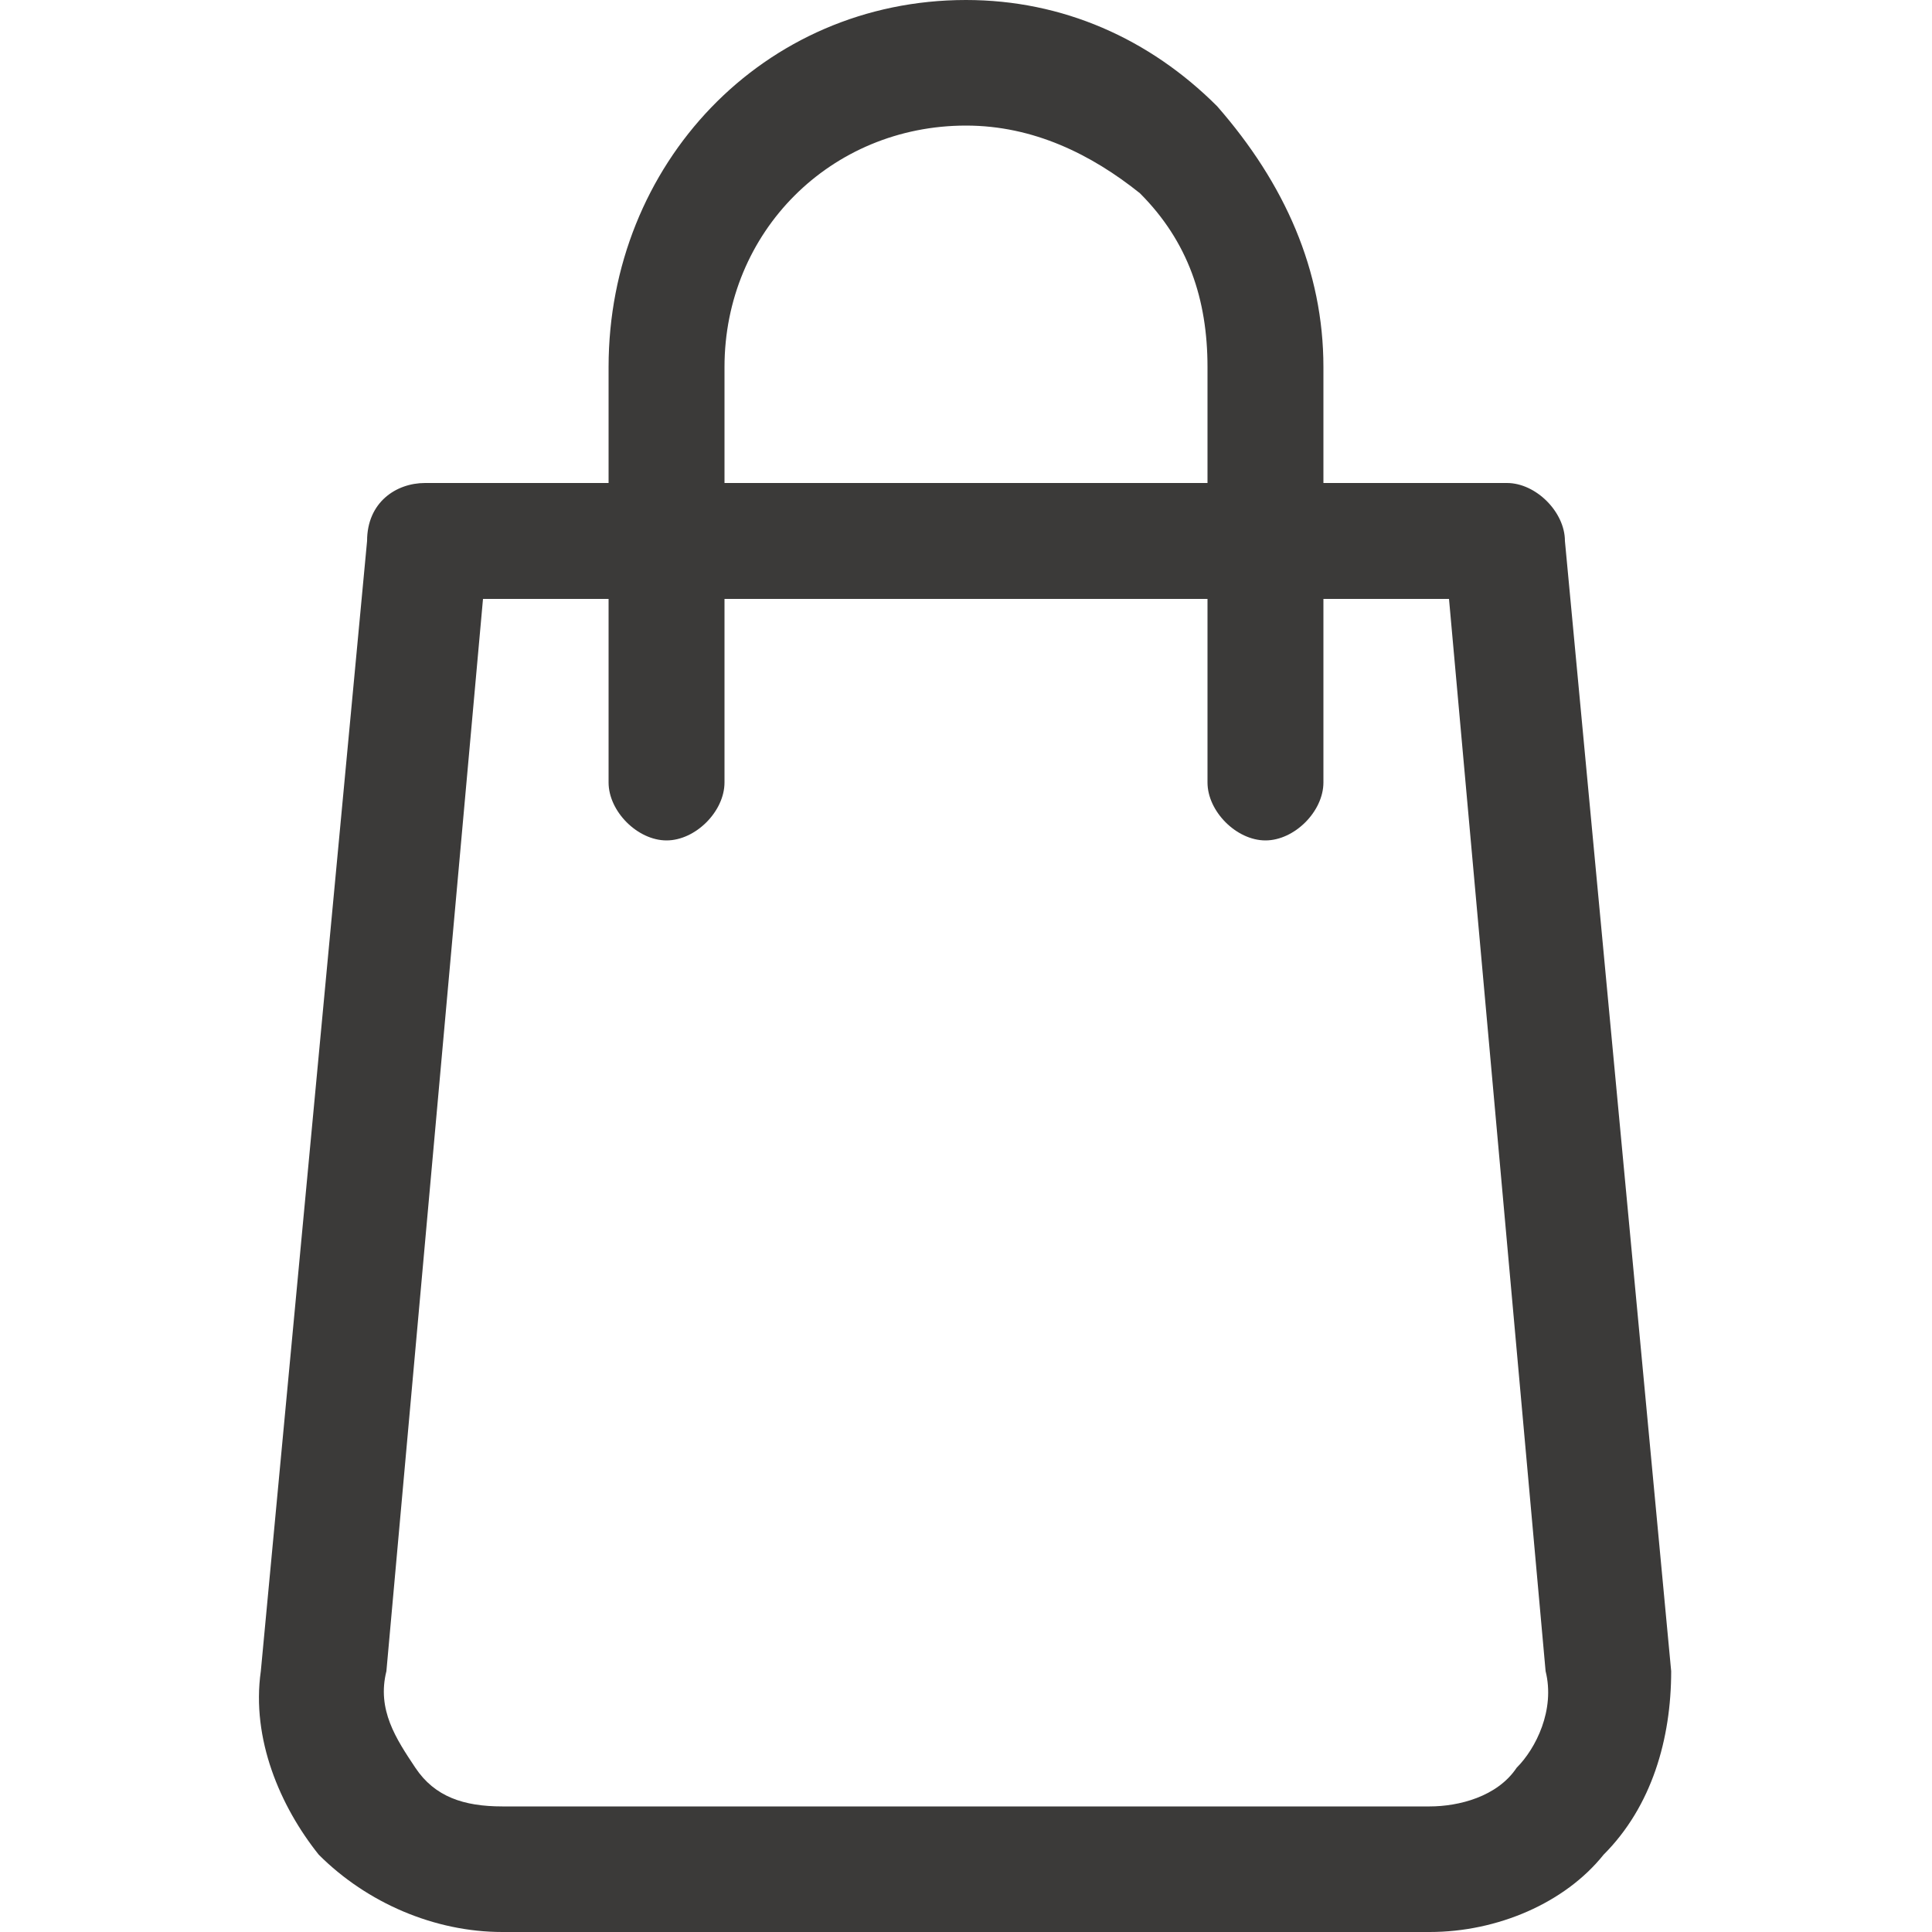 <?xml version="1.0" encoding="utf-8"?>
<!-- Generator: Adobe Illustrator 25.2.0, SVG Export Plug-In . SVG Version: 6.00 Build 0)  -->
<svg version="1.1" id="Layer_1" xmlns="http://www.w3.org/2000/svg" xmlns:xlink="http://www.w3.org/1999/xlink" x="0px" y="0px"
	 viewBox="0 0 20 20" style="enable-background:new 0 0 20 20;" xml:space="preserve">
<style type="text/css">
	.st0{fill-rule:evenodd;clip-rule:evenodd;fill:#3B3A39;}
</style>
<path class="st0" d="M17.3,17.3L16.2,5.6c0-0.3-0.3-0.6-0.6-0.6h-1.9V3.8c0-1-0.4-1.9-1.1-2.7C11.9,0.4,11,0,10,0
	C7.9,0,6.3,1.7,6.3,3.8V5H4.4C4.1,5,3.8,5.2,3.8,5.6L2.7,17.3c-0.1,0.7,0.2,1.4,0.6,1.9C3.8,19.7,4.5,20,5.2,20h9.6
	c0.7,0,1.4-0.3,1.8-0.8C17.1,18.7,17.3,18,17.3,17.3z M7.5,3.8c0-1.4,1.1-2.5,2.5-2.5c0.7,0,1.3,0.3,1.8,0.7
	c0.5,0.5,0.7,1.1,0.7,1.8V5h-5V3.8z M15.7,18.3c-0.2,0.3-0.6,0.4-0.9,0.4H5.2c-0.4,0-0.7-0.1-0.9-0.4c-0.2-0.3-0.4-0.6-0.3-1L5,6.2
	h1.3v1.9c0,0.3,0.3,0.6,0.6,0.6c0.3,0,0.6-0.3,0.6-0.6V6.2h5v1.9c0,0.3,0.3,0.6,0.6,0.6s0.6-0.3,0.6-0.6V6.2H15l1,11.1
	C16.1,17.7,15.9,18.1,15.7,18.3z"/>
</svg>
